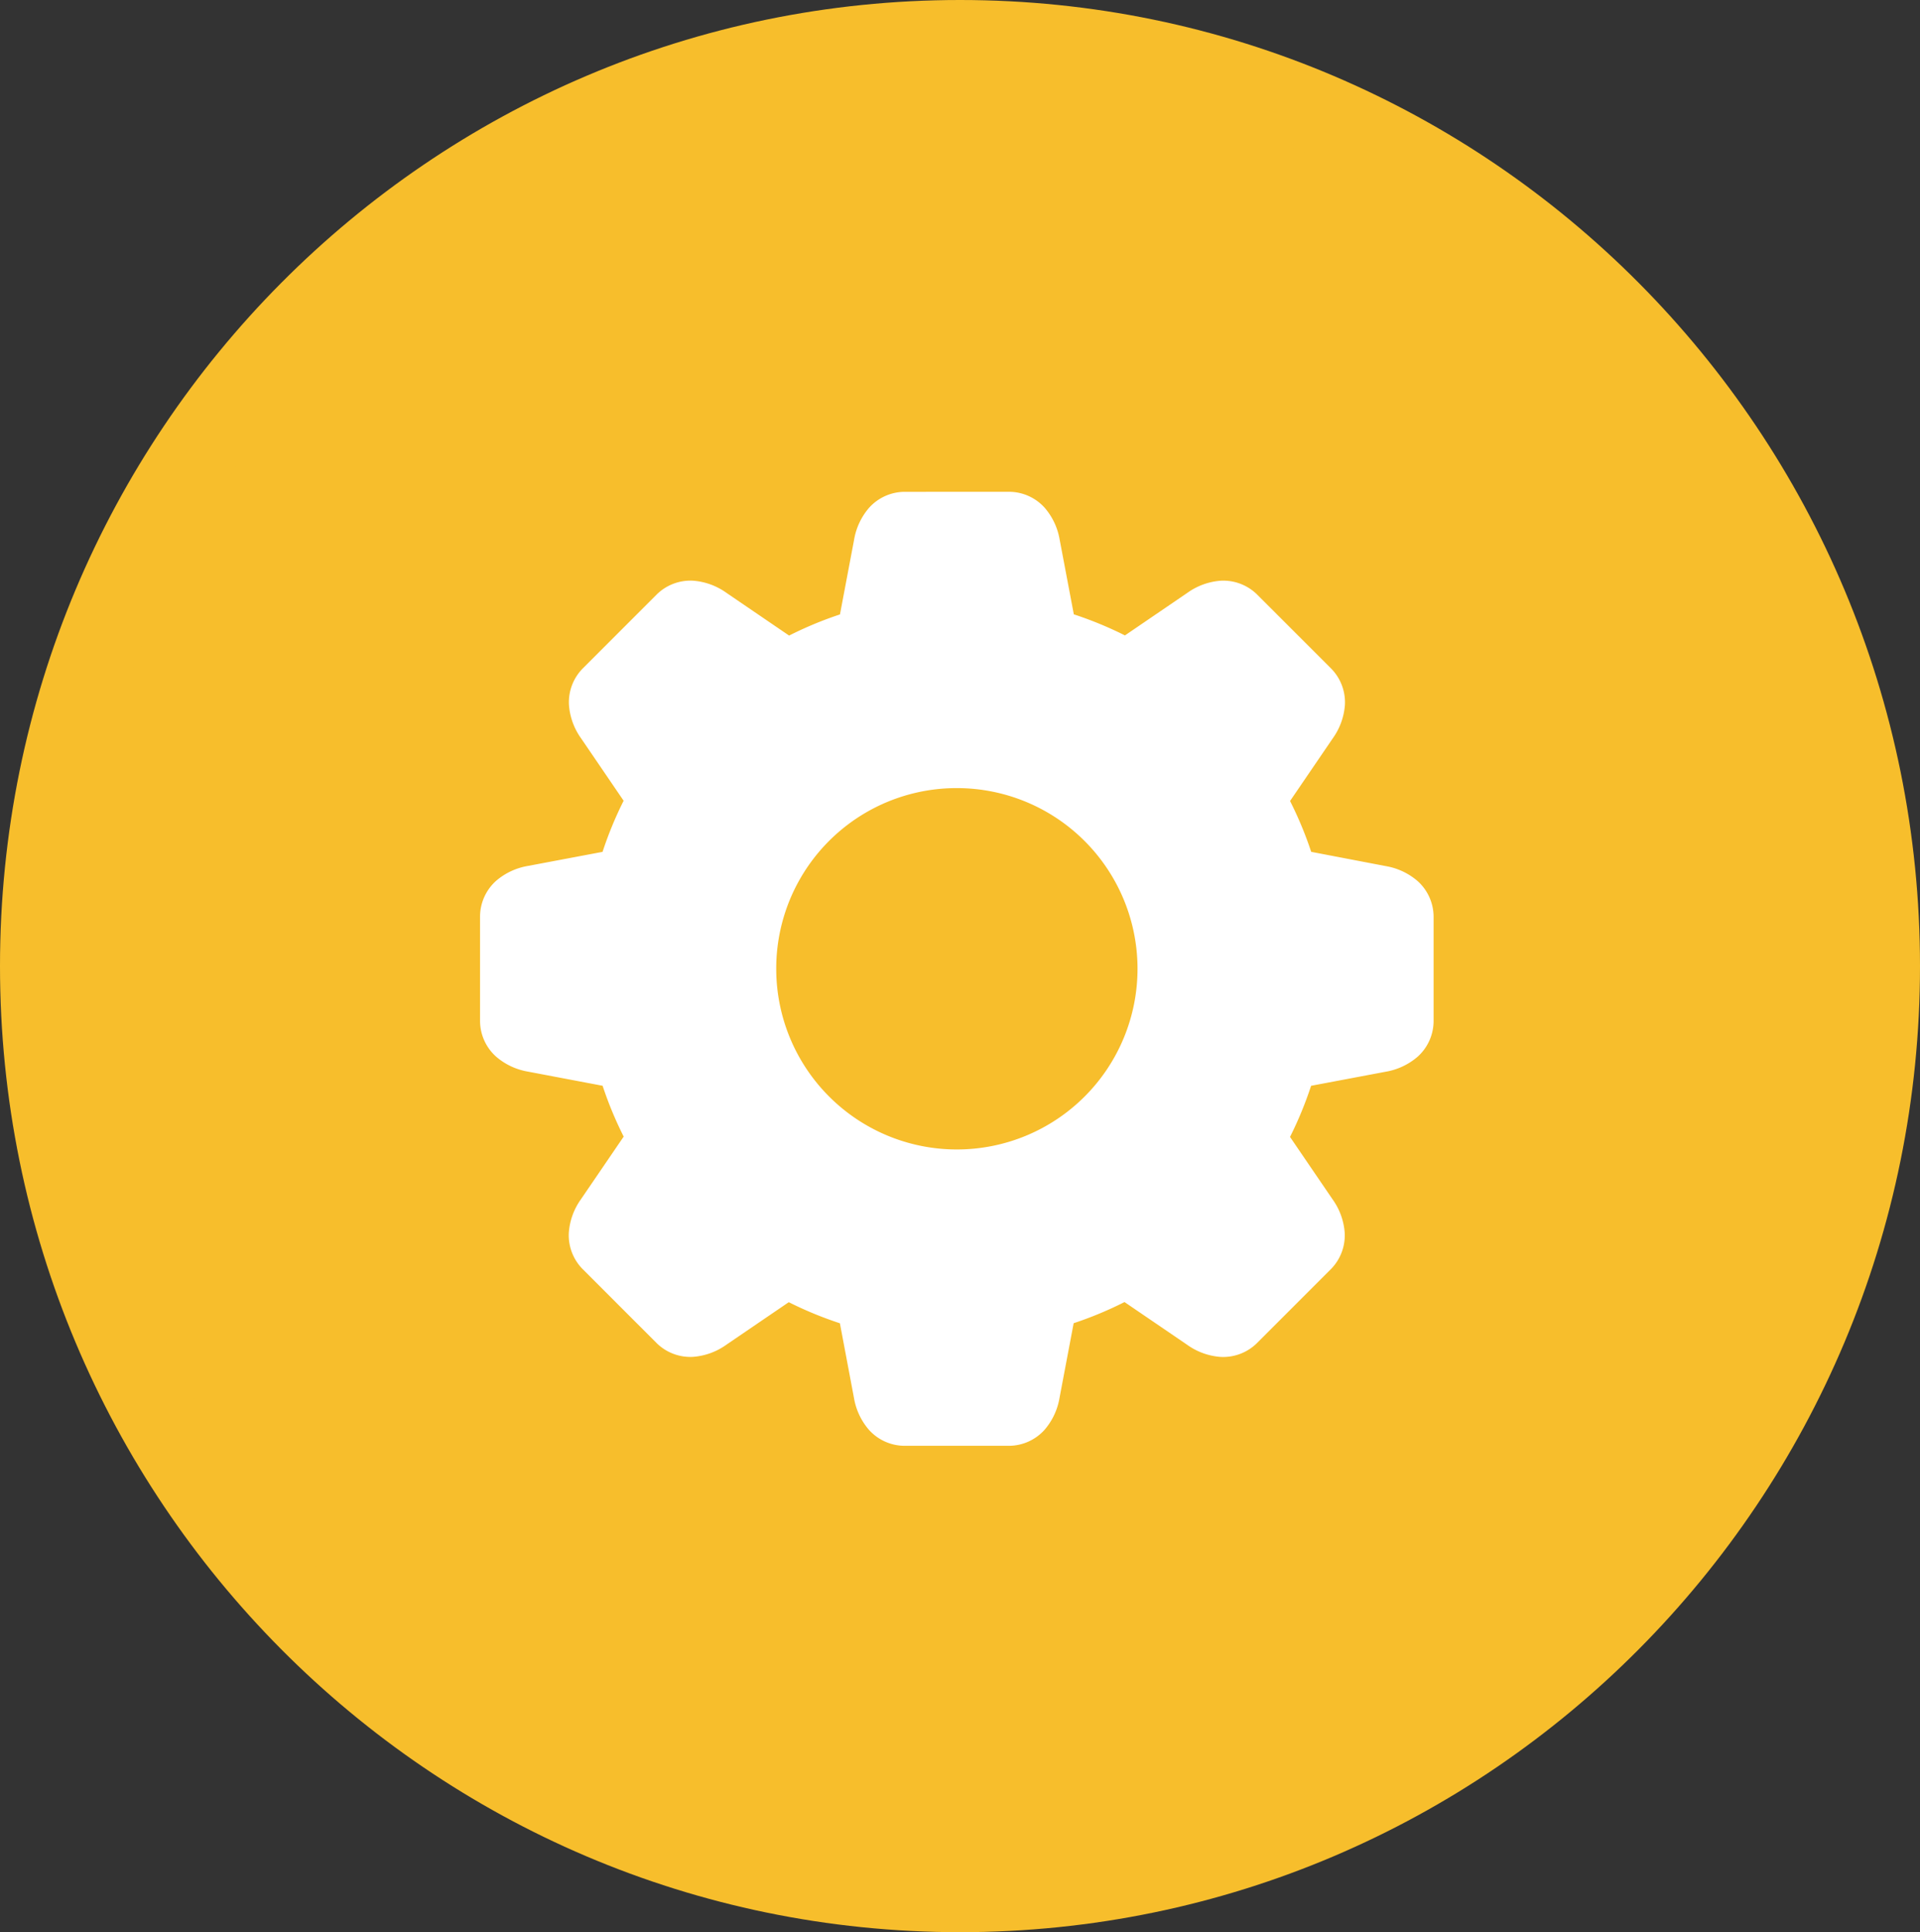 <svg id="Benefyt_Management" data-name="Benefyt Management" xmlns="http://www.w3.org/2000/svg" width="164" height="165" viewBox="0 0 164 165">
  <rect x="0" y="0" width="164" height="165" fill="#333333" stroke="none"/>
  <g id="Path_999" data-name="Path 999" fill="#f7be2c">
    <path d="M 82 161.5 C 71.404 161.5 61.126 159.413 51.452 155.296 C 46.802 153.317 42.317 150.868 38.121 148.016 C 33.963 145.19 30.053 141.944 26.5 138.369 C 22.946 134.793 19.719 130.859 16.91 126.675 C 14.074 122.452 11.638 117.937 9.67 113.256 C 5.576 103.517 3.5 93.169 3.5 82.5 C 3.5 71.831 5.576 61.483 9.67 51.744 C 11.638 47.063 14.074 42.548 16.91 38.325 C 19.719 34.141 22.946 30.207 26.5 26.631 C 30.053 23.056 33.963 19.81 38.121 16.984 C 42.317 14.132 46.802 11.683 51.452 9.704 C 61.126 5.587 71.404 3.5 82 3.5 C 92.596 3.5 102.874 5.587 112.548 9.704 C 117.198 11.683 121.683 14.132 125.879 16.984 C 130.037 19.81 133.947 23.056 137.5 26.631 C 141.054 30.207 144.281 34.141 147.09 38.325 C 149.926 42.548 152.362 47.063 154.33 51.744 C 158.424 61.483 160.5 71.831 160.5 82.5 C 160.5 93.169 158.424 103.517 154.33 113.256 C 152.362 117.937 149.926 122.452 147.09 126.675 C 144.281 130.859 141.054 134.793 137.5 138.369 C 133.947 141.944 130.037 145.19 125.879 148.016 C 121.683 150.868 117.198 153.317 112.548 155.296 C 102.874 159.413 92.596 161.5 82 161.5 Z" stroke="none"/>
    <path d="M 82 7 C 40.645 7 7 40.869 7 82.5 C 7 124.131 40.645 158 82 158 C 123.355 158 157 124.131 157 82.5 C 157 40.869 123.355 7 82 7 M 82 0 C 127.287 0 164 36.936 164 82.5 C 164 128.064 127.287 165 82 165 C 36.713 165 0 128.064 0 82.5 C 0 36.936 36.713 0 82 0 Z" stroke="none" fill="#f7be2c"/>
  </g>
  <g id="noun_setting_3593545" transform="translate(29.198 30.195)">
    <g id="Group_2540" data-name="Group 2540" transform="translate(11.803 11.804)">
      <path id="Path_1155" data-name="Path 1155" d="M48.054,173.338a4.11,4.11,0,0,0-3.01,1.354,5.588,5.588,0,0,0-1.29,2.744h0l-1.205,6.371a31.929,31.929,0,0,0-4.344,1.806l-5.366-3.658a5.591,5.591,0,0,0-2.852-1.029A4.11,4.11,0,0,0,26.9,182.1l-6.335,6.335A4.112,4.112,0,0,0,19.4,191.52a5.59,5.59,0,0,0,1.027,2.855l3.643,5.343a31.931,31.931,0,0,0-1.8,4.365l-6.365,1.2a5.594,5.594,0,0,0-2.745,1.29,4.114,4.114,0,0,0-1.354,3.012v8.96a4.109,4.109,0,0,0,1.354,3.01A5.6,5.6,0,0,0,15.9,222.85l6.375,1.208a31.924,31.924,0,0,0,1.8,4.34l-3.66,5.365a5.587,5.587,0,0,0-1.027,2.855,4.112,4.112,0,0,0,1.172,3.085l6.335,6.335a4.108,4.108,0,0,0,3.085,1.17,5.59,5.59,0,0,0,2.853-1.028l5.343-3.641a31.934,31.934,0,0,0,4.367,1.8l1.2,6.365a5.593,5.593,0,0,0,1.29,2.745,4.109,4.109,0,0,0,3.01,1.354h8.961a4.109,4.109,0,0,0,3.01-1.354,5.593,5.593,0,0,0,1.29-2.744v0l1.206-6.371a31.93,31.93,0,0,0,4.344-1.806l5.364,3.657a5.59,5.59,0,0,0,2.853,1.028,4.112,4.112,0,0,0,3.086-1.17l6.335-6.335a4.113,4.113,0,0,0,1.171-3.087,5.589,5.589,0,0,0-1.029-2.853l-3.643-5.342a31.922,31.922,0,0,0,1.8-4.366l6.365-1.2a5.6,5.6,0,0,0,2.745-1.292,4.11,4.11,0,0,0,1.354-3.01v-8.96a4.113,4.113,0,0,0-1.354-3.011,5.593,5.593,0,0,0-2.744-1.29L82.8,204.081a31.931,31.931,0,0,0-1.806-4.341l3.658-5.365a5.594,5.594,0,0,0,1.029-2.853,4.109,4.109,0,0,0-1.172-3.087L78.172,182.1a4.114,4.114,0,0,0-3.087-1.172,5.593,5.593,0,0,0-2.852,1.029L66.891,185.6a31.932,31.932,0,0,0-4.367-1.8l-1.207-6.367a5.587,5.587,0,0,0-1.29-2.744,4.11,4.11,0,0,0-3.01-1.354Zm4.481,25.3a15.43,15.43,0,1,1-15.43,15.43A15.405,15.405,0,0,1,52.534,198.638Z" transform="translate(-11.803 -173.337)" fill="#fff"/>
    </g>
  </g>
</svg>
